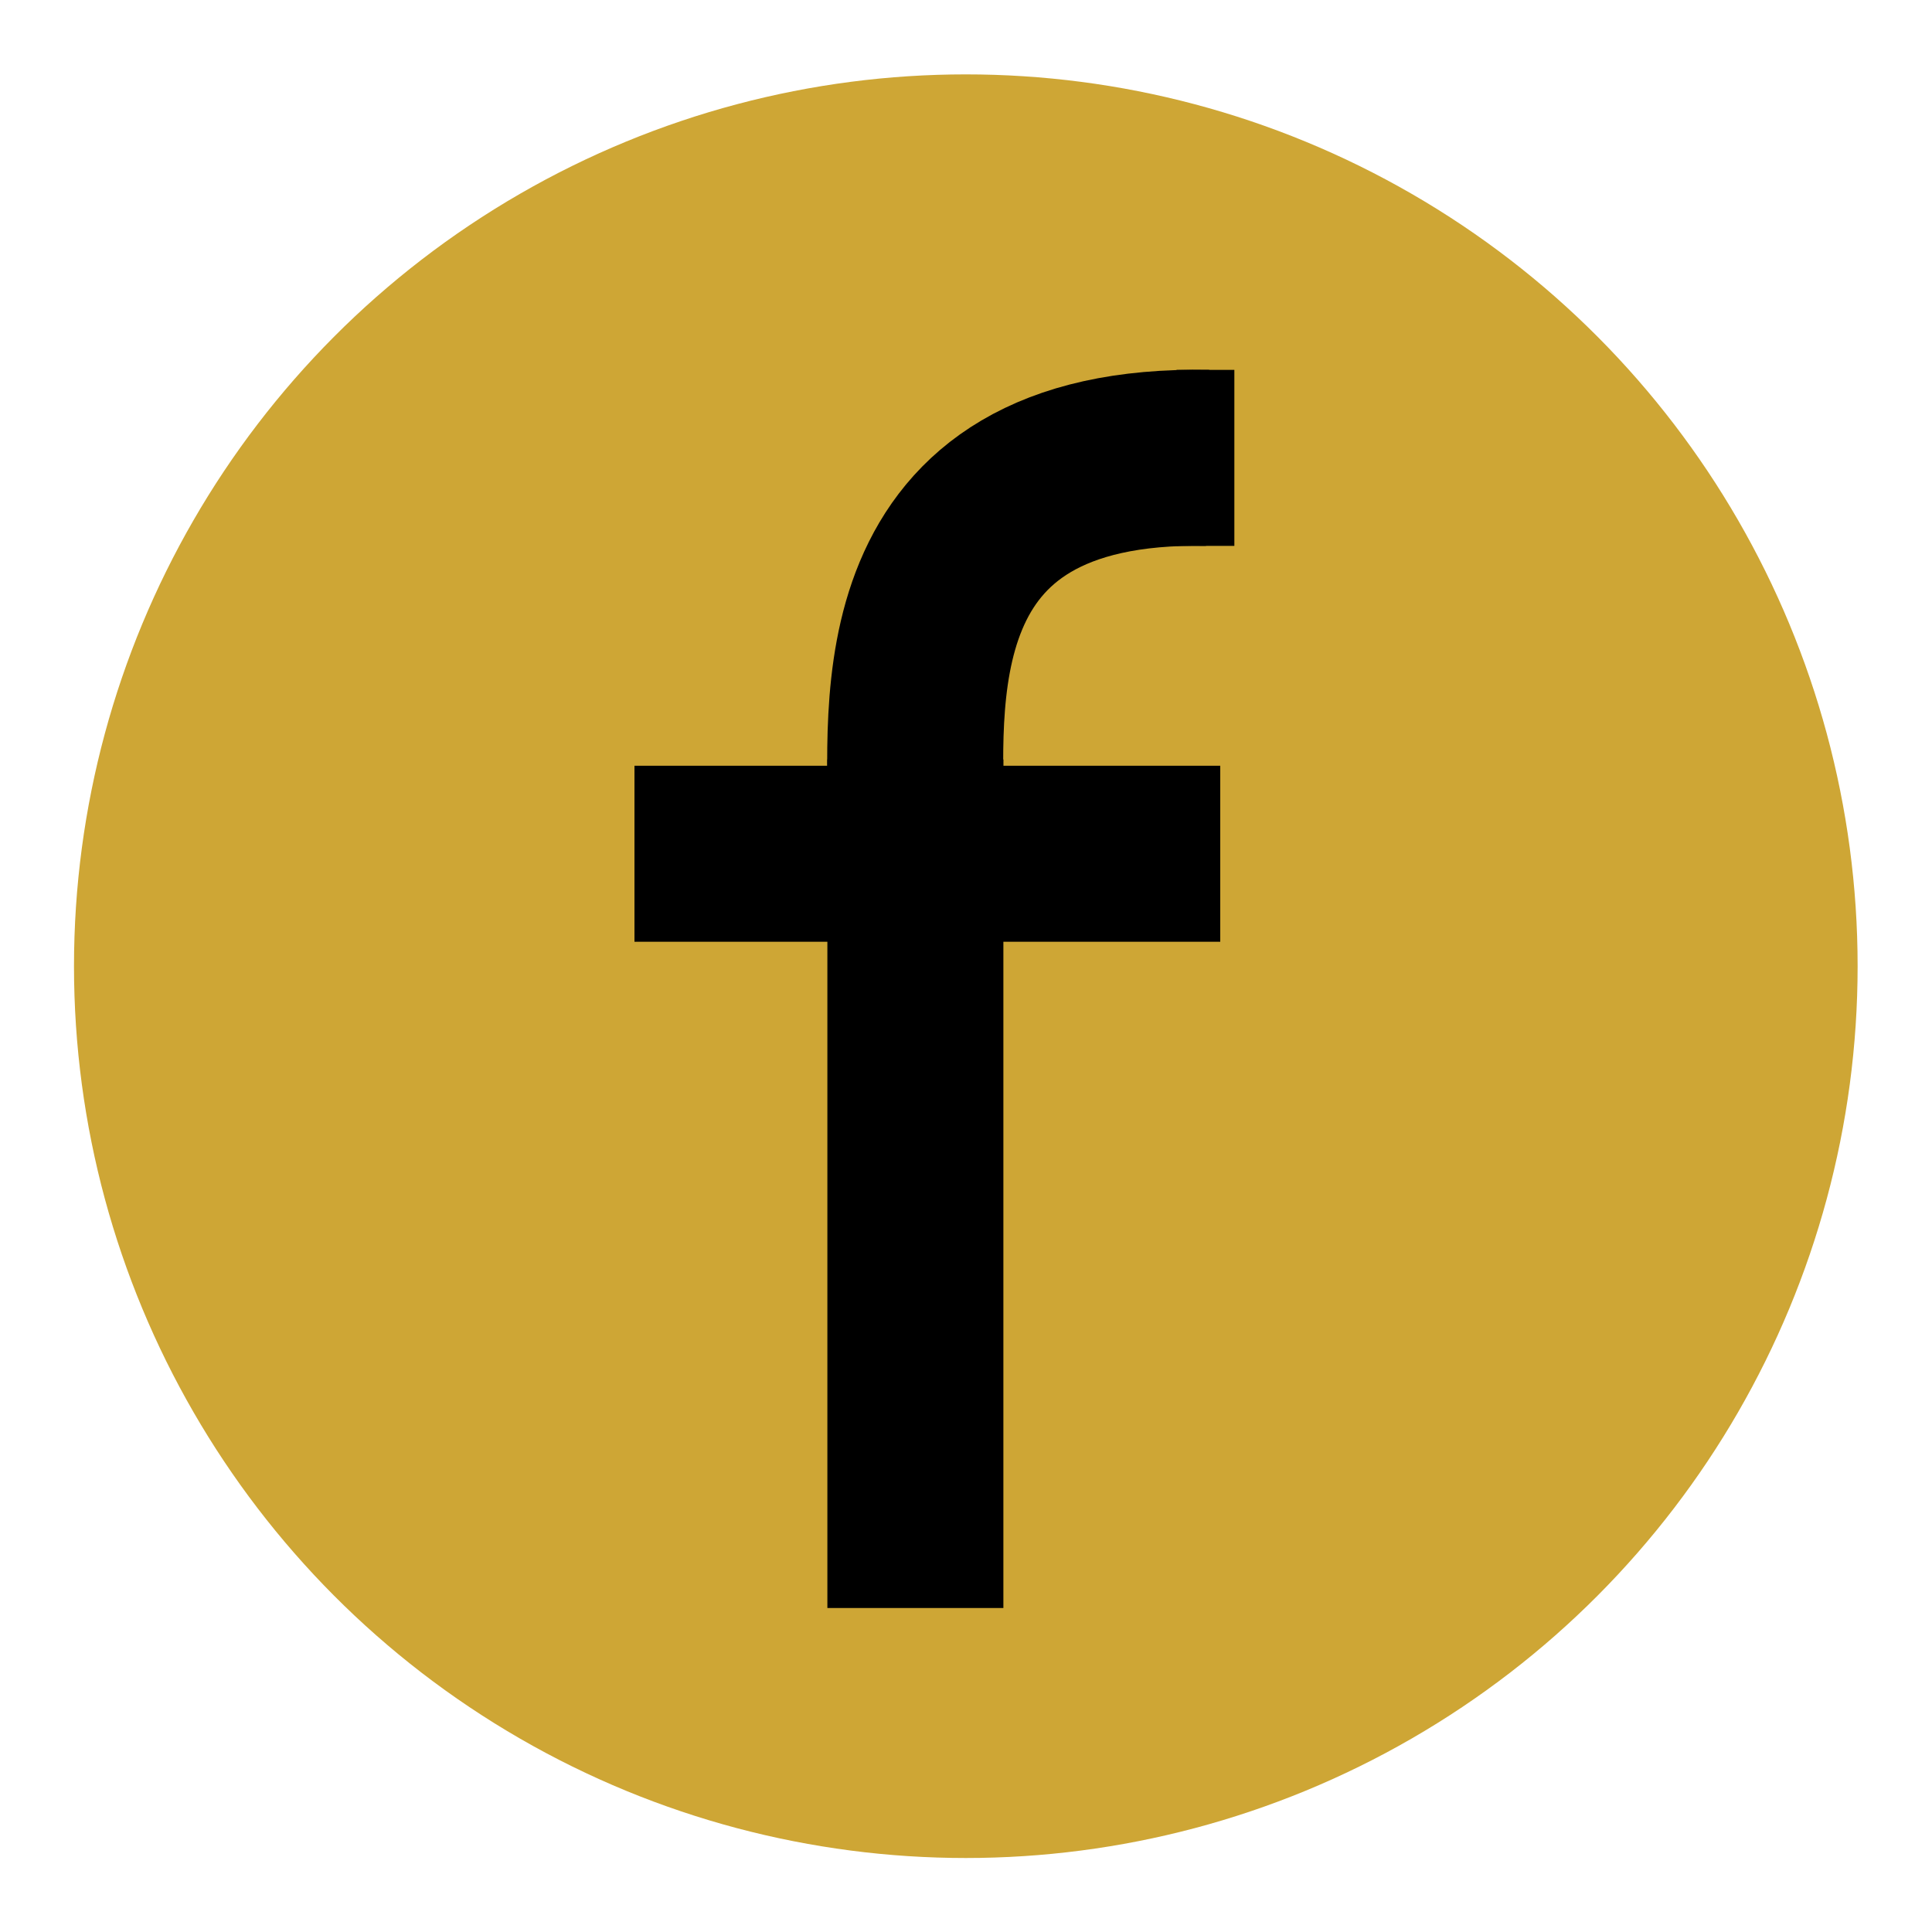 <svg id="Laag_1" data-name="Laag 1" xmlns="http://www.w3.org/2000/svg" viewBox="0 0 100 100"><defs><style>.cls-1{fill:#cea635;}.cls-2{fill:none;stroke:#000;stroke-miterlimit:10;stroke-width:9.11px;}</style></defs><title>Tekengebied 1 kopie 2</title><circle class="cls-1" cx="49.99" cy="50.01" r="46.16"/><line class="cls-2" x1="47.38" y1="39.31" x2="47.38" y2="83.23"/><path class="cls-2" d="M47.41,42.81c0-6.15-1.58-19.43,15.1-19.11"/><line class="cls-2" x1="60.9" y1="23.7" x2="63.89" y2="23.7"/><line class="cls-2" x1="32.84" y1="44.19" x2="63.16" y2="44.19"/></svg>